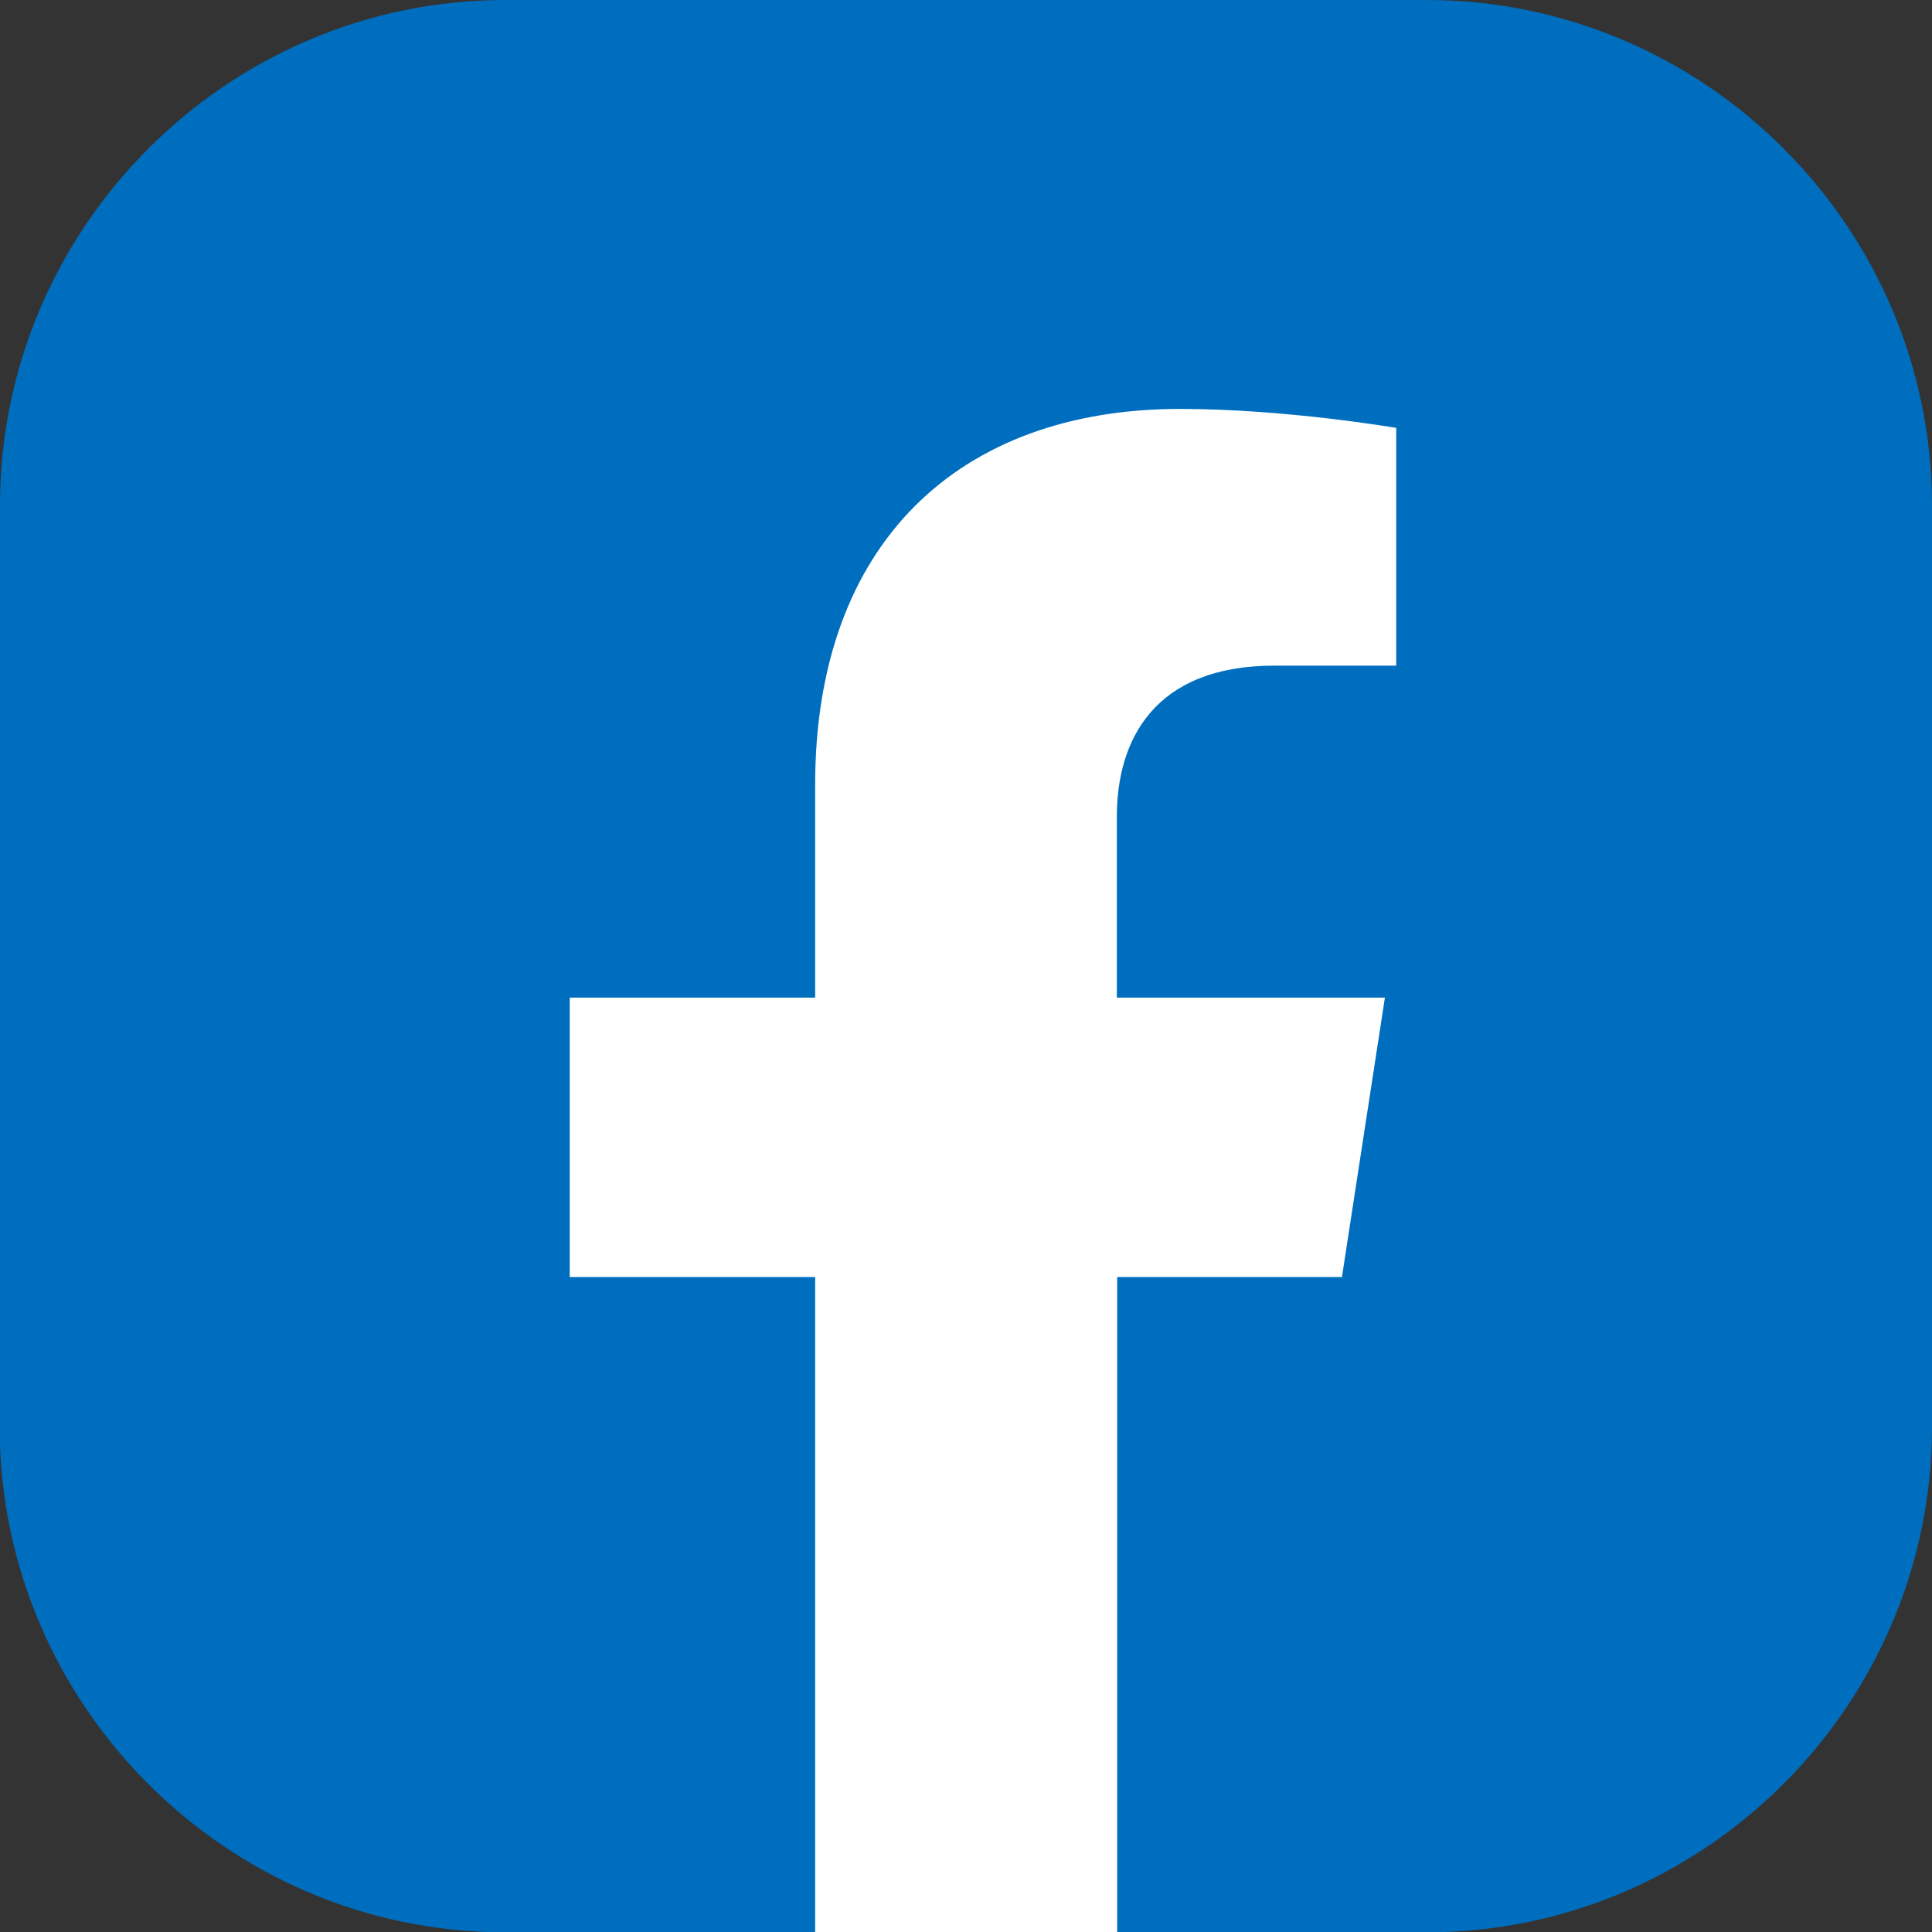 <?xml version="1.0" encoding="UTF-8"?><svg id="_レイヤー_2" xmlns="http://www.w3.org/2000/svg" viewBox="0 0 58.02 58.02"><rect x="0" y="0" width="58.02" height="58.02" fill="#333333" stroke="none"/><defs><style>.cls-1{fill:#fff;}.cls-2{fill:#006ebe;}</style></defs><g id="_レイヤー_1-2"><path class="cls-2" d="m0,42.84V15.18C0,6.83,6.83,0,15.18,0h27.66c8.35,0,15.18,6.83,15.18,15.18v27.67c0,8.35-6.83,15.18-15.18,15.18h-9.3l-4.87-1.19-4.2,1.19h-9.3c-8.35,0-15.18-6.83-15.18-15.18Z"/><path class="cls-1" d="m40.3,38.35l1.29-8.39h-8.05v-5.44c0-2.29,1.12-4.53,4.73-4.53h3.66v-7.14s-3.32-.57-6.49-.57c-6.63,0-10.96,4.02-10.96,11.29v6.39h-7.37v8.39h7.37v19.67h9.07v-19.67h6.76Z"/></g></svg>